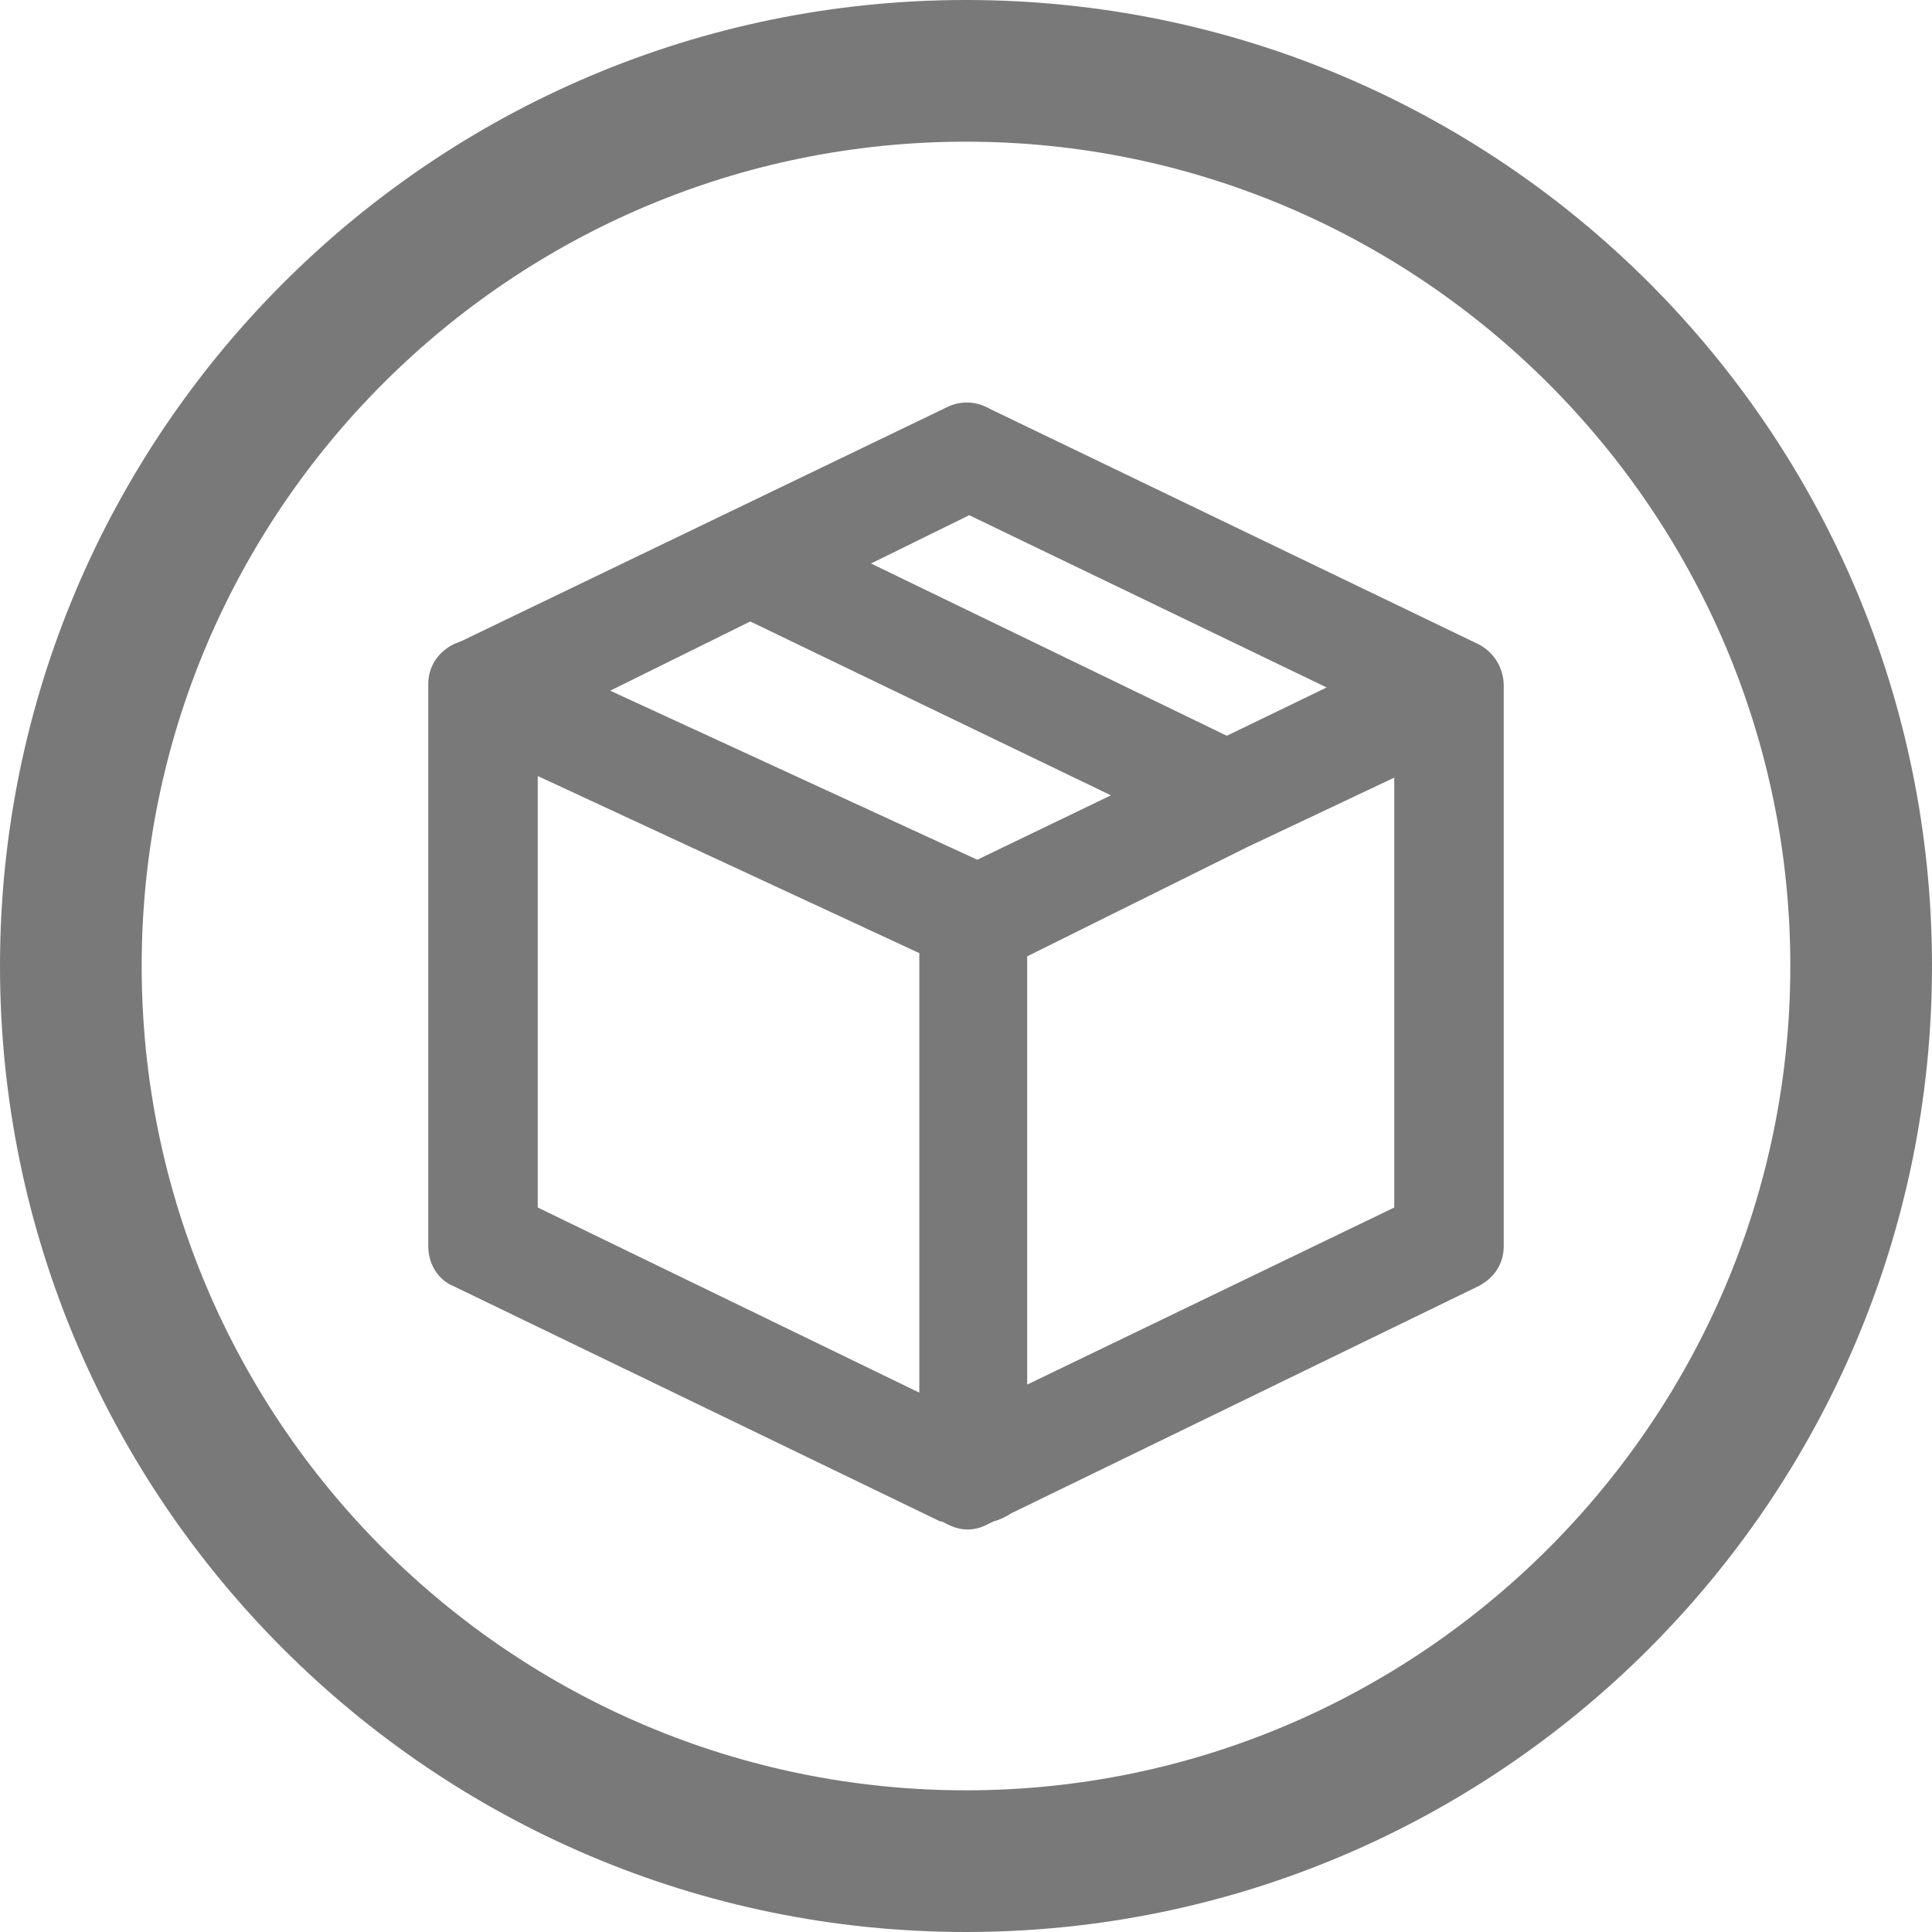 <?xml version="1.0" encoding="utf-8"?>
<!-- Generator: Adobe Illustrator 24.2.3, SVG Export Plug-In . SVG Version: 6.00 Build 0)  -->
<svg version="1.1" id="图层_1" xmlns="http://www.w3.org/2000/svg" xmlns:xlink="http://www.w3.org/1999/xlink" x="0px" y="0px"
	 width="120px" height="120px" viewBox="0 0 120 120" style="enable-background:new 0 0 120 120;" xml:space="preserve">
<style type="text/css">
	.st0{fill:#797979;}
</style>
<path class="st0" d="M91.8,40L61.7,25.5l-0.4-0.2c-0.8-0.4-1.7-0.4-2.5,0L28.7,39.8L28.2,40c-1,0.5-1.6,1.4-1.6,2.5v34.9
	c0,1.1,0.6,2.1,1.6,2.5l30.2,14.6c0,0,0,0,0.1,0l0.4,0.2c0.4,0.2,0.8,0.3,1.2,0.3s0.8-0.1,1.2-0.3l0.4-0.2c0.4-0.1,0.8-0.3,1.1-0.5
	l29-14.1c1-0.5,1.6-1.4,1.6-2.5V42.6C93.4,41.5,92.8,40.5,91.8,40z M46.6,38.6L69,49.4l-8.3,4L37.9,42.9L46.6,38.6z M76.2,45.7
	L54.1,35l6.1-3l22.2,10.7L76.2,45.7z M63.8,59.4l13.7-6.8l9.1-4.3V75L63.8,86V59.4z M57.1,59.2v27.3L33.4,75V48.2L57.1,59.2z"/>
<path class="st0" d="M60,8.8c28.2,0,51.2,23,51.2,51.2s-23,51.2-51.2,51.2S8.8,88.3,8.8,60S31.8,8.8,60,8.8 M60,0
	C26.9,0,0,26.9,0,60s26.9,60,60,60s60-26.9,60-60S93.2,0,60,0L60,0z"/>
</svg>
